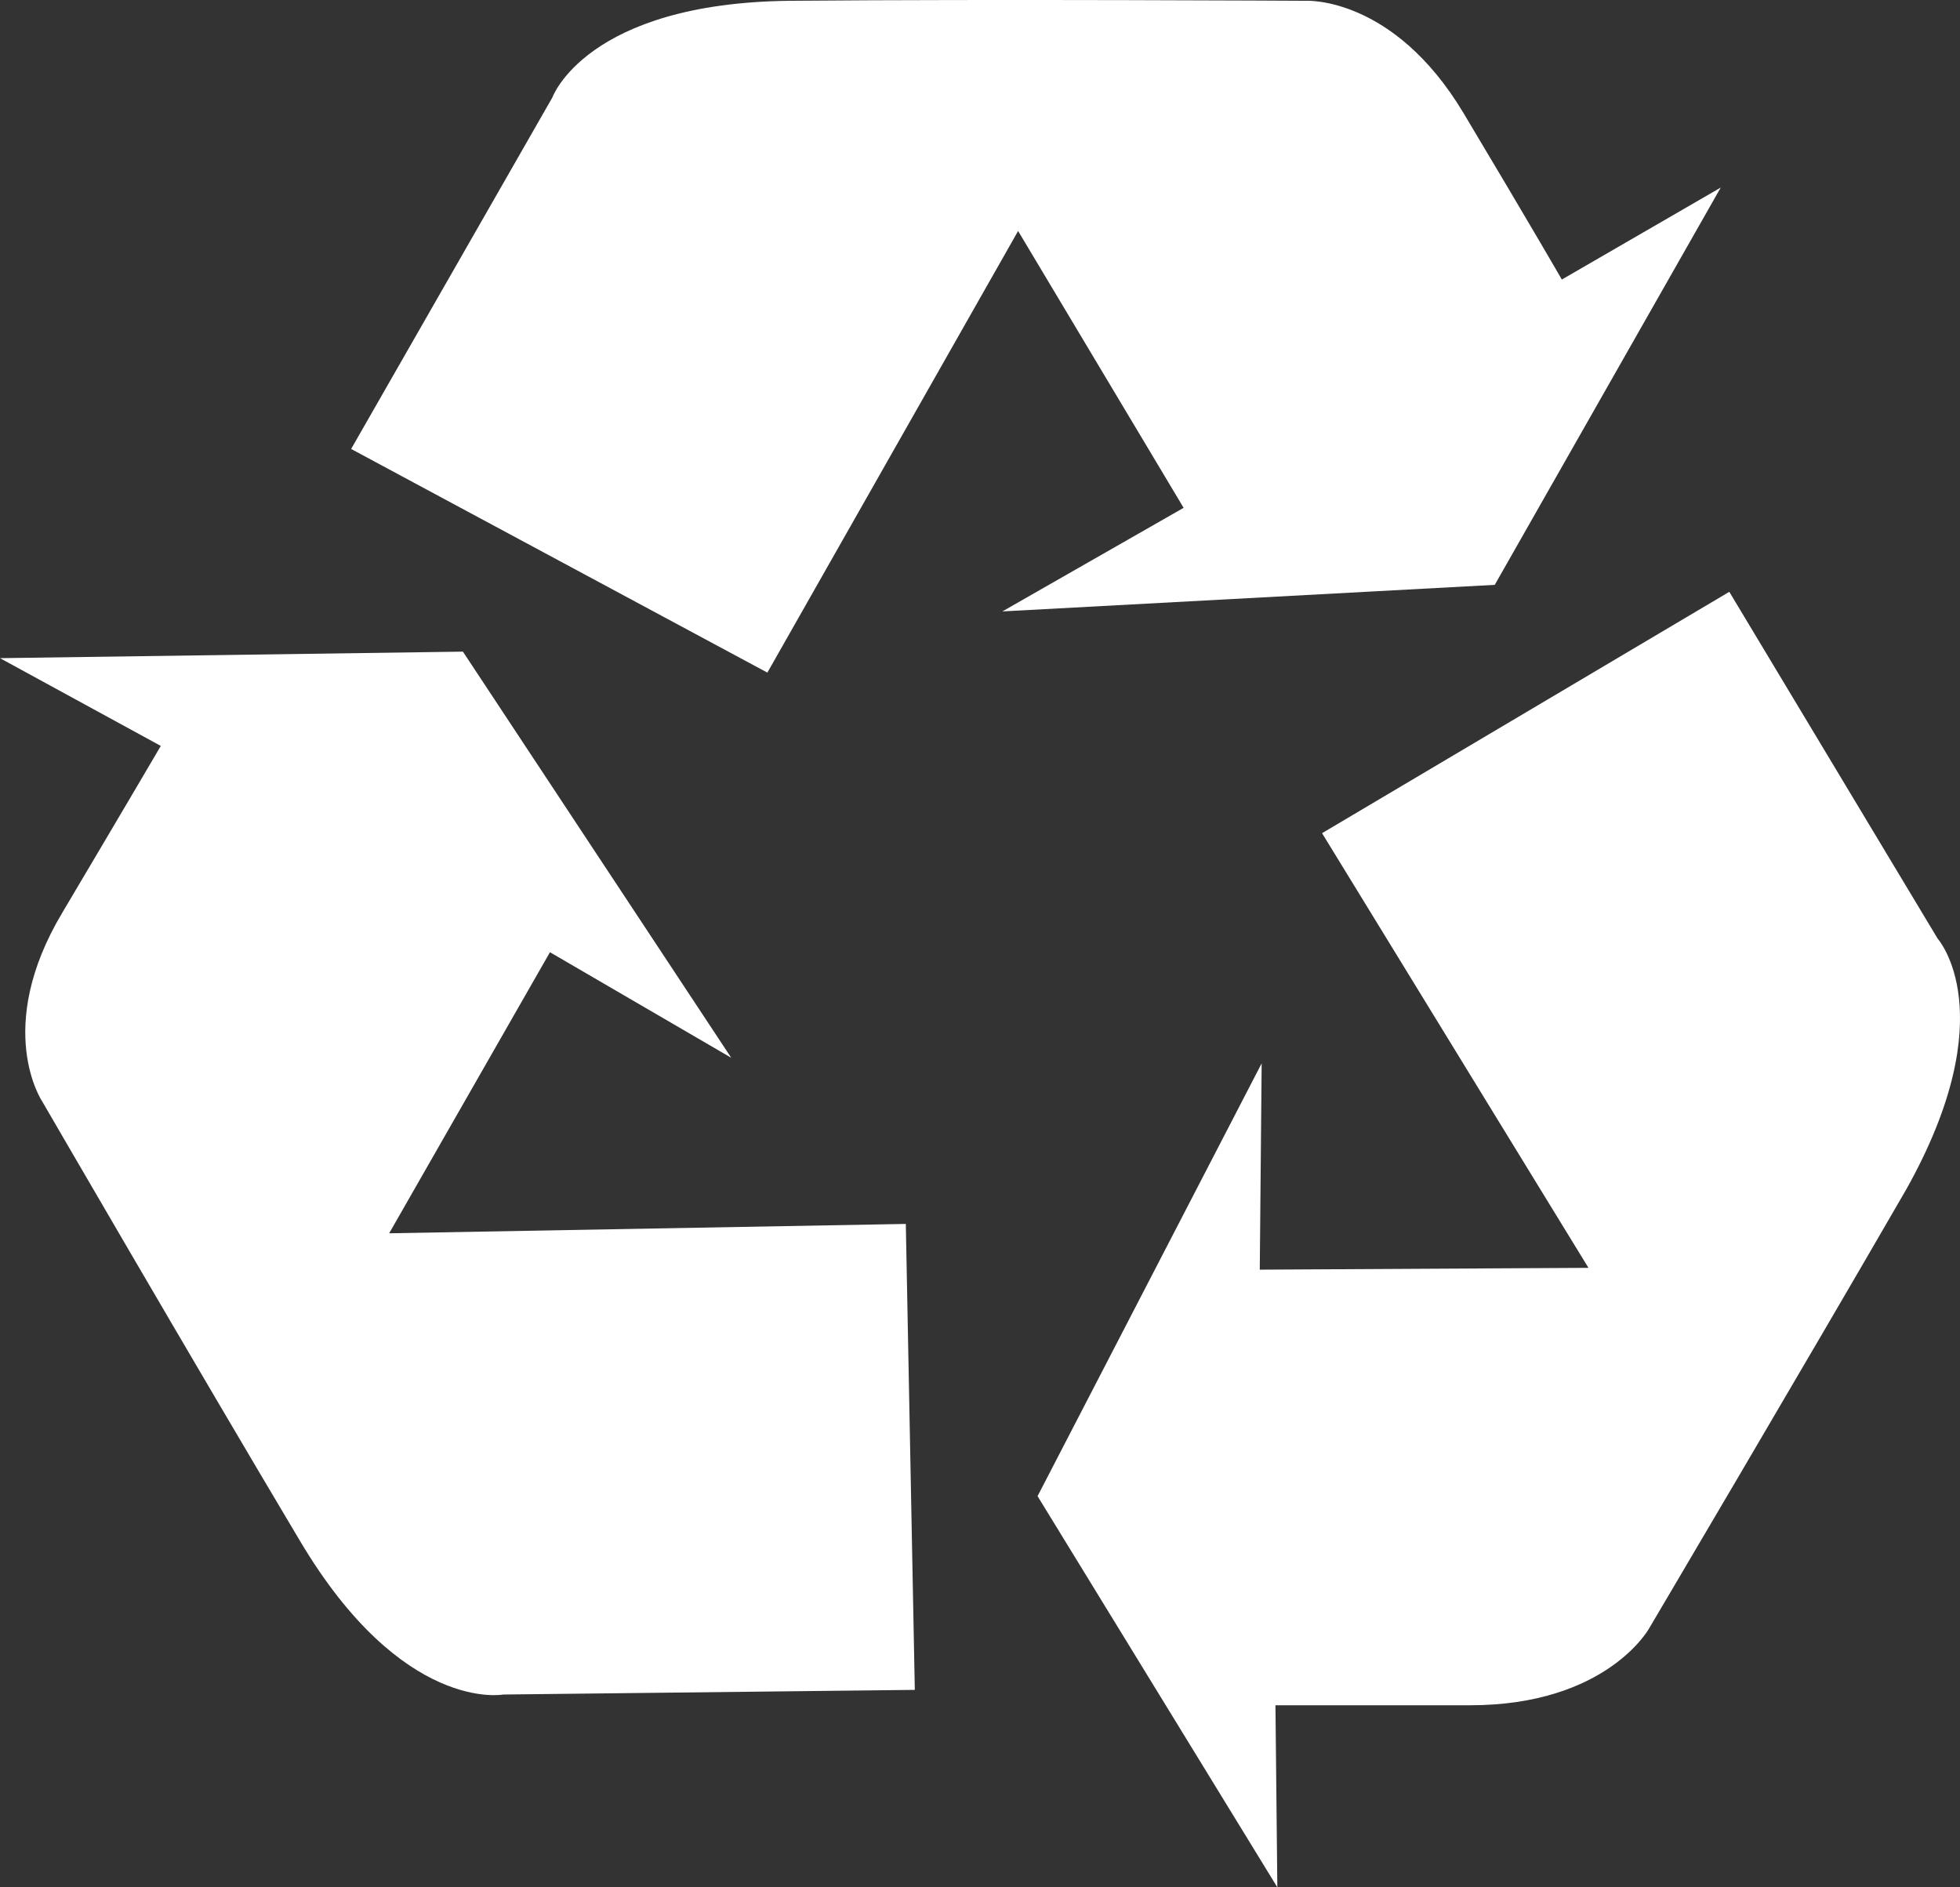 <svg width="27" height="26" viewBox="0 0 27 26" fill="none" xmlns="http://www.w3.org/2000/svg">
<rect x="0" y="0" width="27" height="26" fill="#333333" stroke="none"/>
<path d="M13.808 8.423L16.305 6.996L14.025 3.182L10.571 9.266L4.837 6.185L7.609 1.343C7.609 1.343 8.074 0.044 10.872 0.011C13.677 -0.014 17.996 0.011 17.996 0.011C17.996 0.011 19.195 -0.053 20.159 1.555C21.116 3.156 21.515 3.851 21.515 3.851L23.704 2.584L20.591 8.057L13.808 8.423ZM5.361 16.99L7.576 13.118L10.073 14.572L6.377 8.977L0 9.067L2.215 10.276C2.215 10.276 1.809 10.97 0.859 12.572C-0.098 14.173 0.583 15.176 0.583 15.176C0.583 15.176 2.707 18.836 4.129 21.222C5.544 23.608 6.934 23.344 6.934 23.344L12.602 23.28L12.478 16.861L5.361 16.99ZM26.693 12.932L23.822 8.153L18.212 11.478L21.882 17.466L17.354 17.491L17.38 14.649L14.293 20.611L17.596 26L17.57 23.492H20.25C22.131 23.492 22.715 22.437 22.715 22.437C22.715 22.437 24.877 18.778 26.26 16.385C27.617 13.961 26.693 12.932 26.693 12.932Z" fill="white"/>
</svg>
